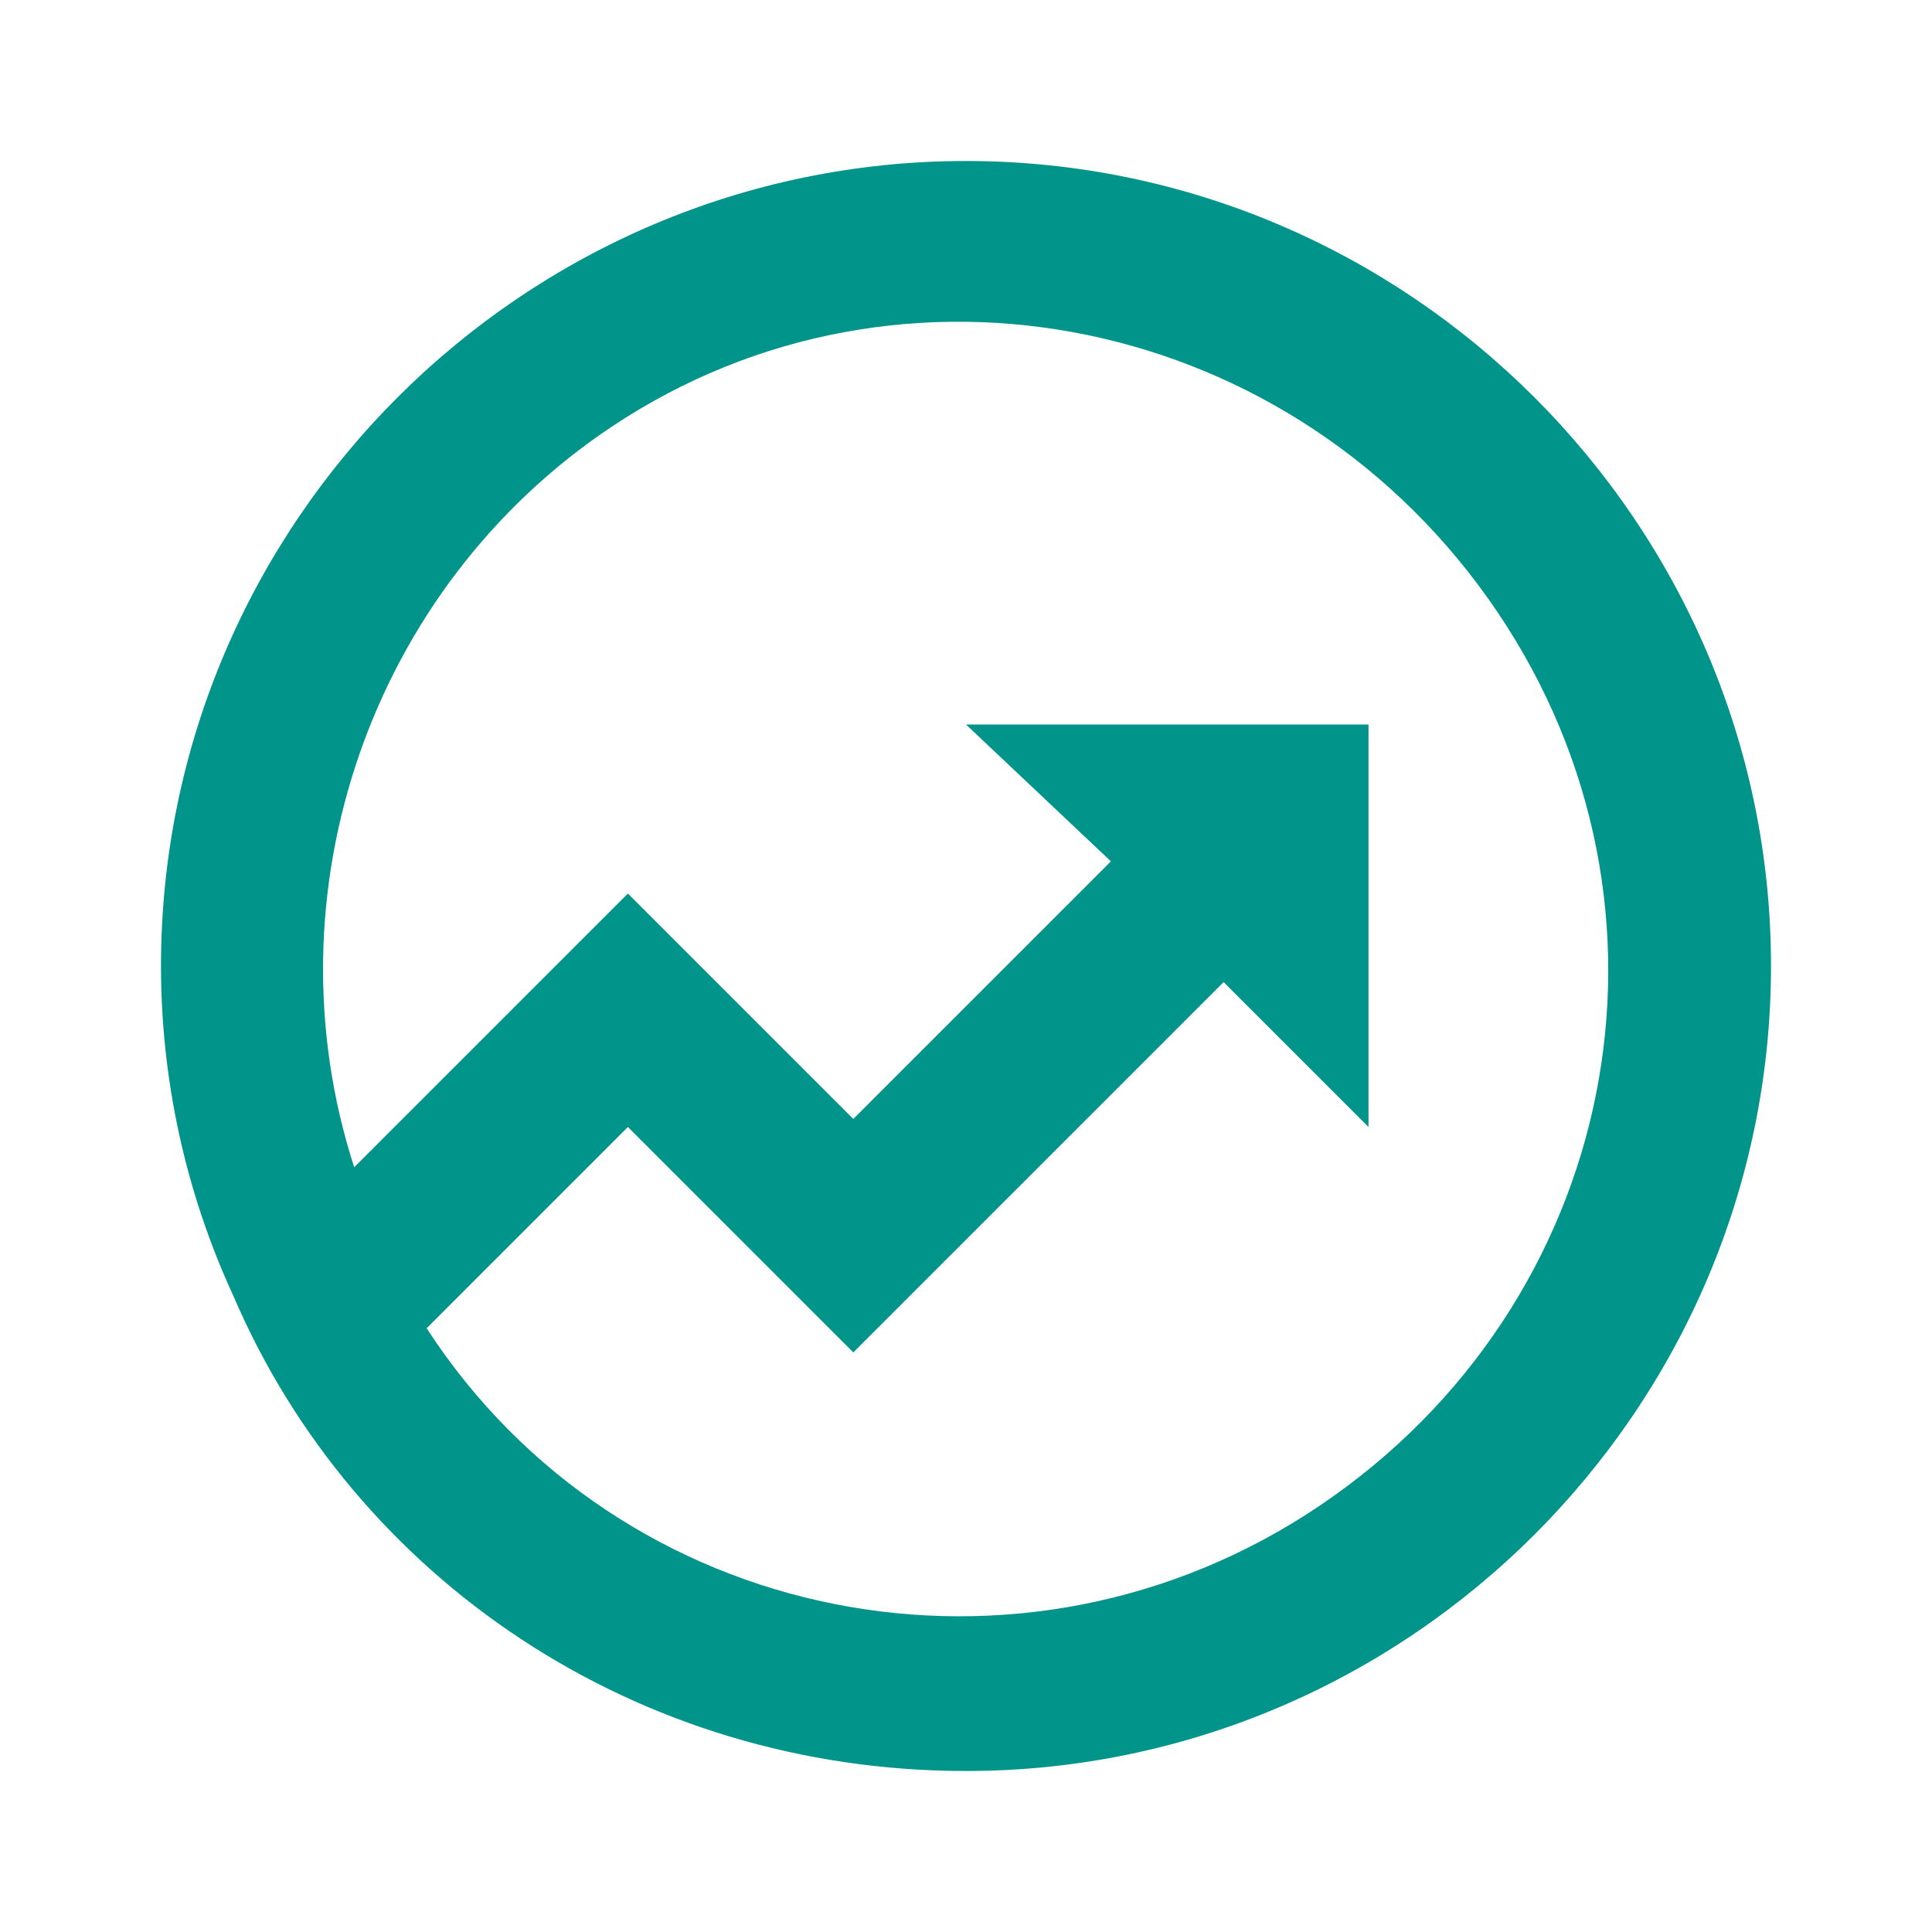 <?xml version="1.0" encoding="utf-8"?>
<!-- Generator: Adobe Illustrator 26.4.1, SVG Export Plug-In . SVG Version: 6.00 Build 0)  -->
<svg version="1.1" id="Layer_1" xmlns="http://www.w3.org/2000/svg" xmlns:xlink="http://www.w3.org/1999/xlink" x="0px" y="0px"
	 viewBox="0 0 24 24" style="enable-background:new 0 0 24 24;" xml:space="preserve">
<style type="text/css">
	.st0{fill:none;}
	.st1{fill:#00948B;}
</style>
<g>
	<path class="st0" d="M0,0h24v24H0V0z"/>
	<path class="st1" d="M4.4,14.5l3.4-3.4l2.8,2.8l3.2-3.2L12,9h5v5l-1.8-1.8l-4.6,4.6l-2.8-2.8l-2.5,2.5c2.4,3.7,7.4,4.7,11.1,2.2
		s4.7-7.4,2.2-11.1S11.2,2.9,7.6,5.3C4.6,7.3,3.3,11.1,4.4,14.5L4.4,14.5z M2.9,16.1L2.9,16.1L2.9,16.1C2.3,14.8,2,13.4,2,12
		C2,6.5,6.5,2,12,2s10,4.5,10,10s-4.5,10-10,10C7.9,22,4.4,19.6,2.9,16.1z"/>
</g>
</svg>
